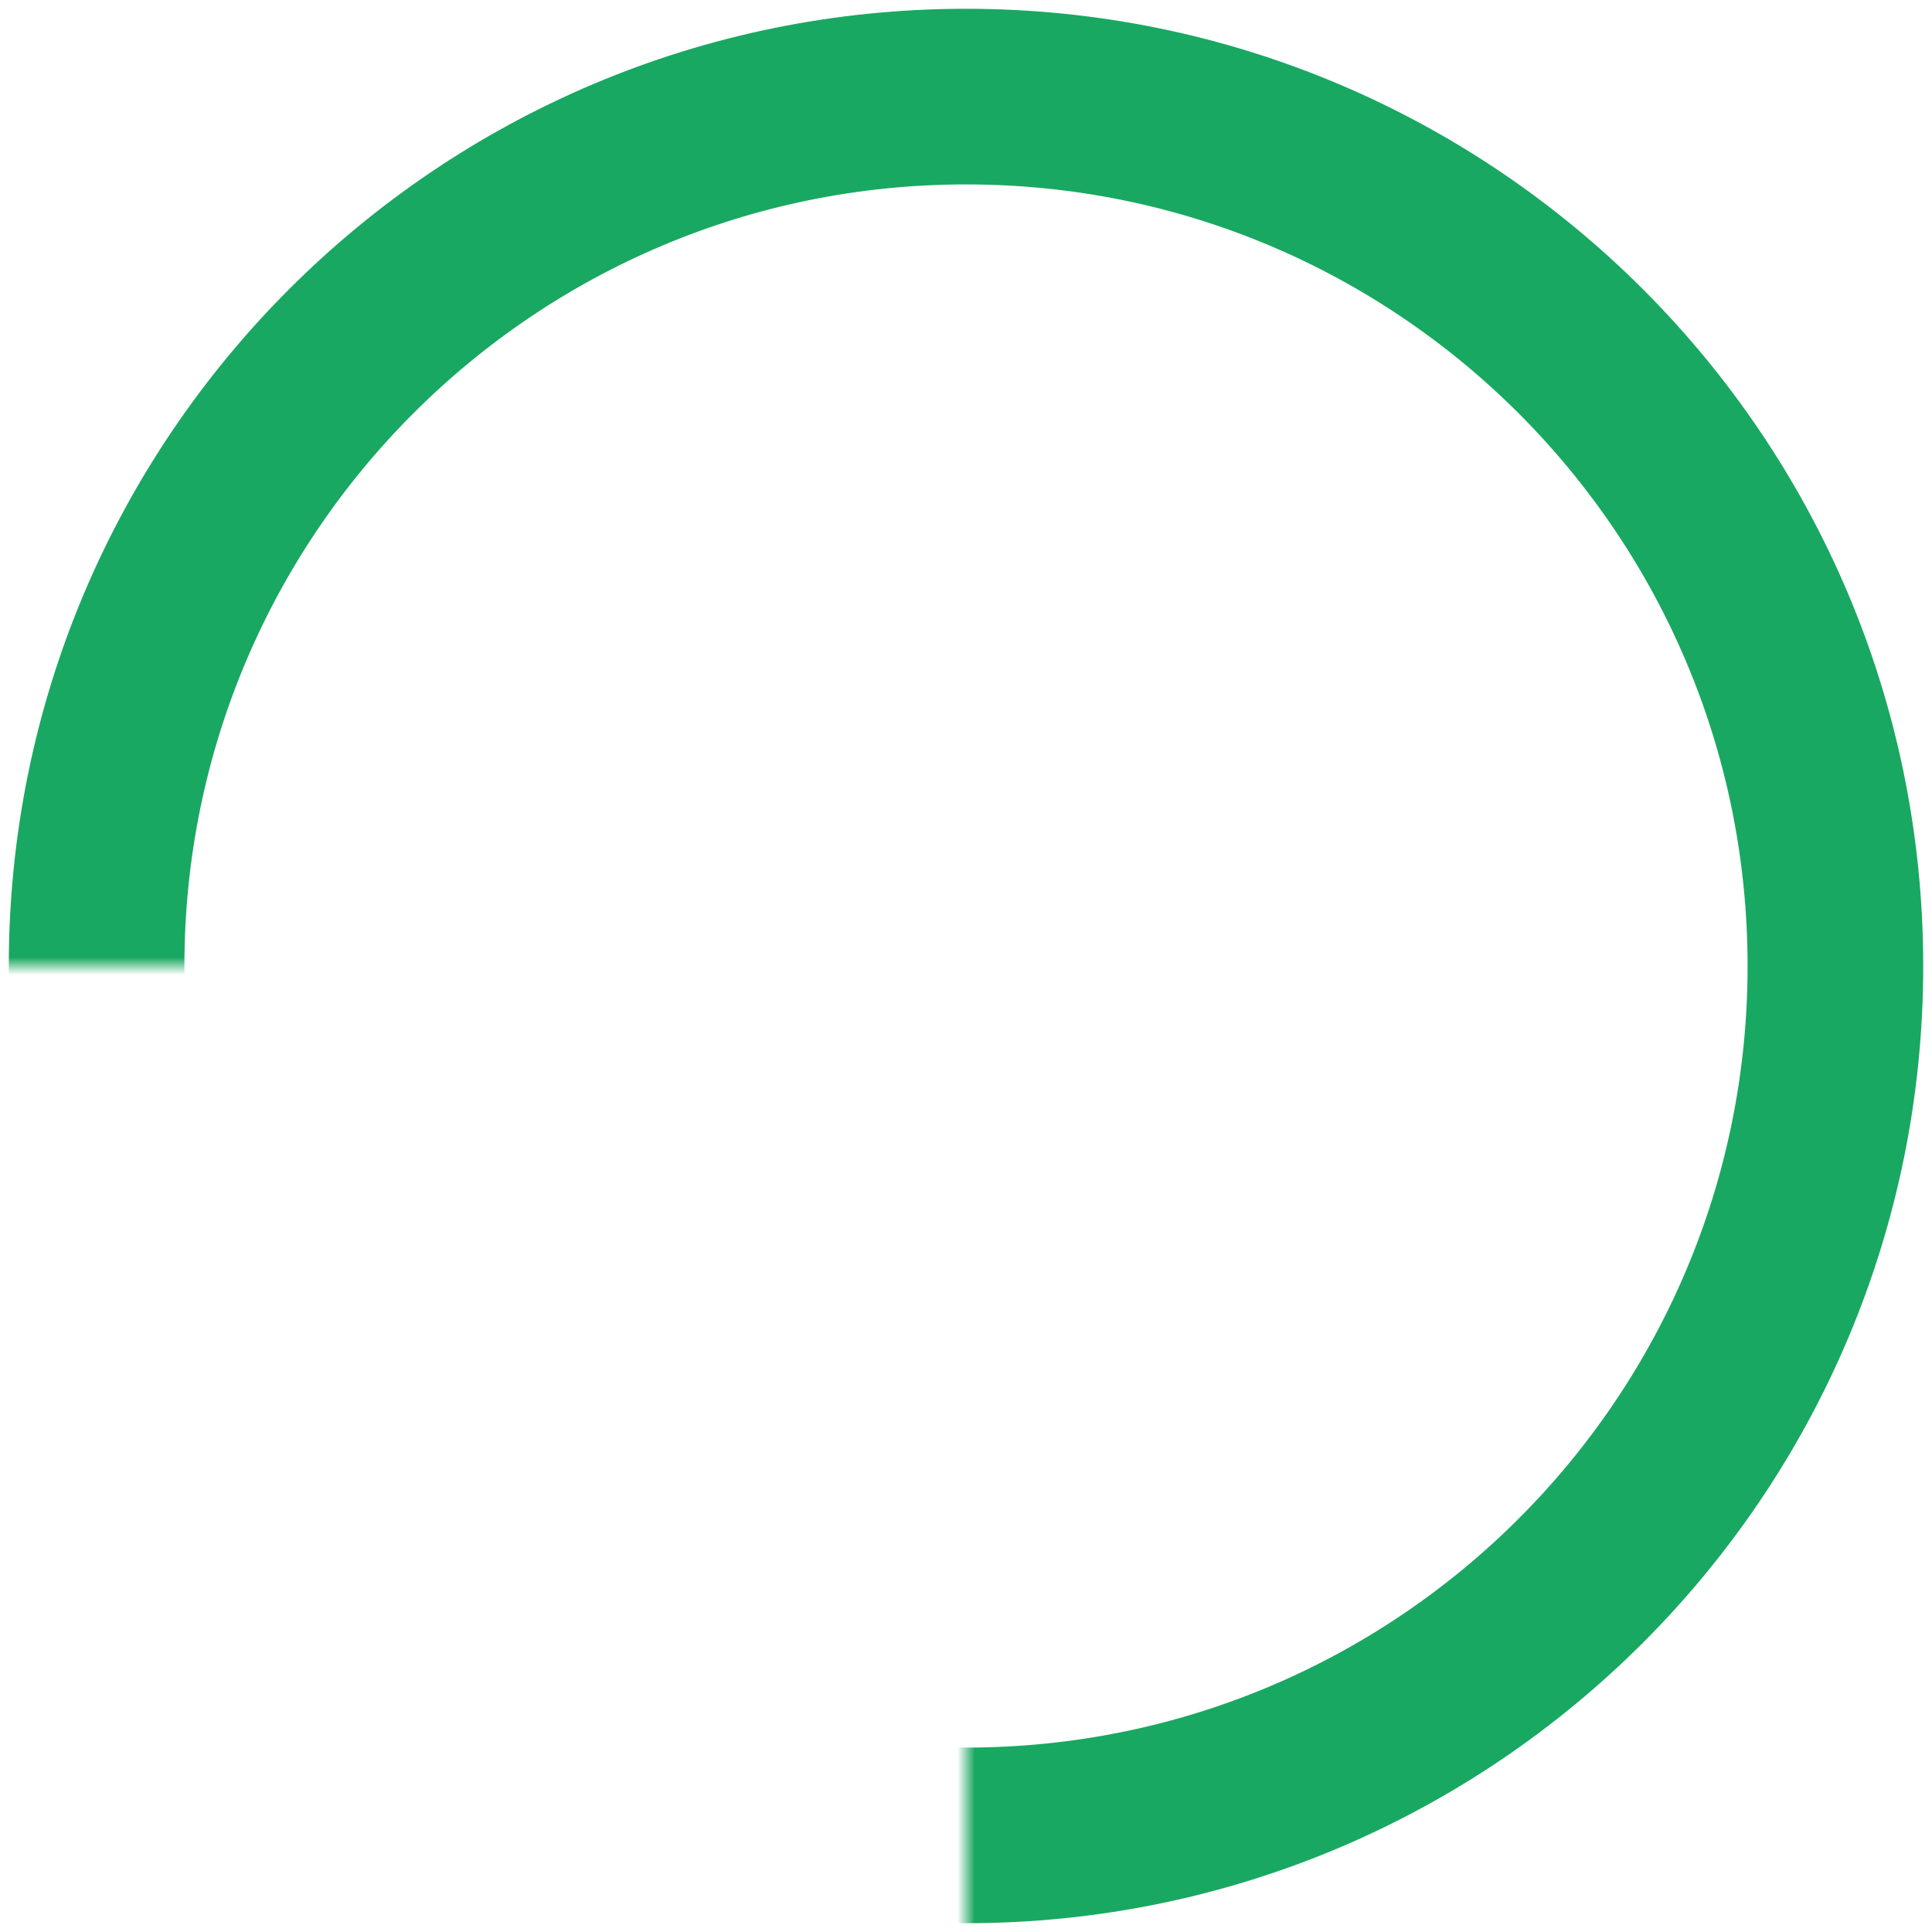 <svg width="110" height="110" viewBox="0 0 110 110" fill="none" xmlns="http://www.w3.org/2000/svg"><g clip-path="url(#clip0_239_4221)"><mask id="mask0_239_4221" style="mask-type:luminance" maskUnits="userSpaceOnUse" x="0" y="0" width="110" height="110"><path d="M110 0H0V110H110V0Z" fill="#fff"/></mask><g mask="url(#mask0_239_4221)"><mask id="mask1_239_4221" style="mask-type:alpha" maskUnits="userSpaceOnUse" x="0" y="0" width="110" height="110"><path fill-rule="evenodd" clip-rule="evenodd" d="M0 0H55H110V55V110H55V55H0V0Z" fill="#D9D9D9"/></mask><g mask="url(#mask1_239_4221)"><path d="M104.5 55C104.5 27.662 82.338 5.5 55 5.5C27.662 5.5 5.5 27.662 5.5 55C5.5 82.338 27.662 104.5 55 104.5C82.338 104.5 104.5 82.338 104.5 55Z" stroke="#19A861" stroke-width="10"/></g></g></g><defs><clipPath id="clip0_239_4221"><path fill="#fff" d="M0 0H110V110H0z"/></clipPath></defs></svg>